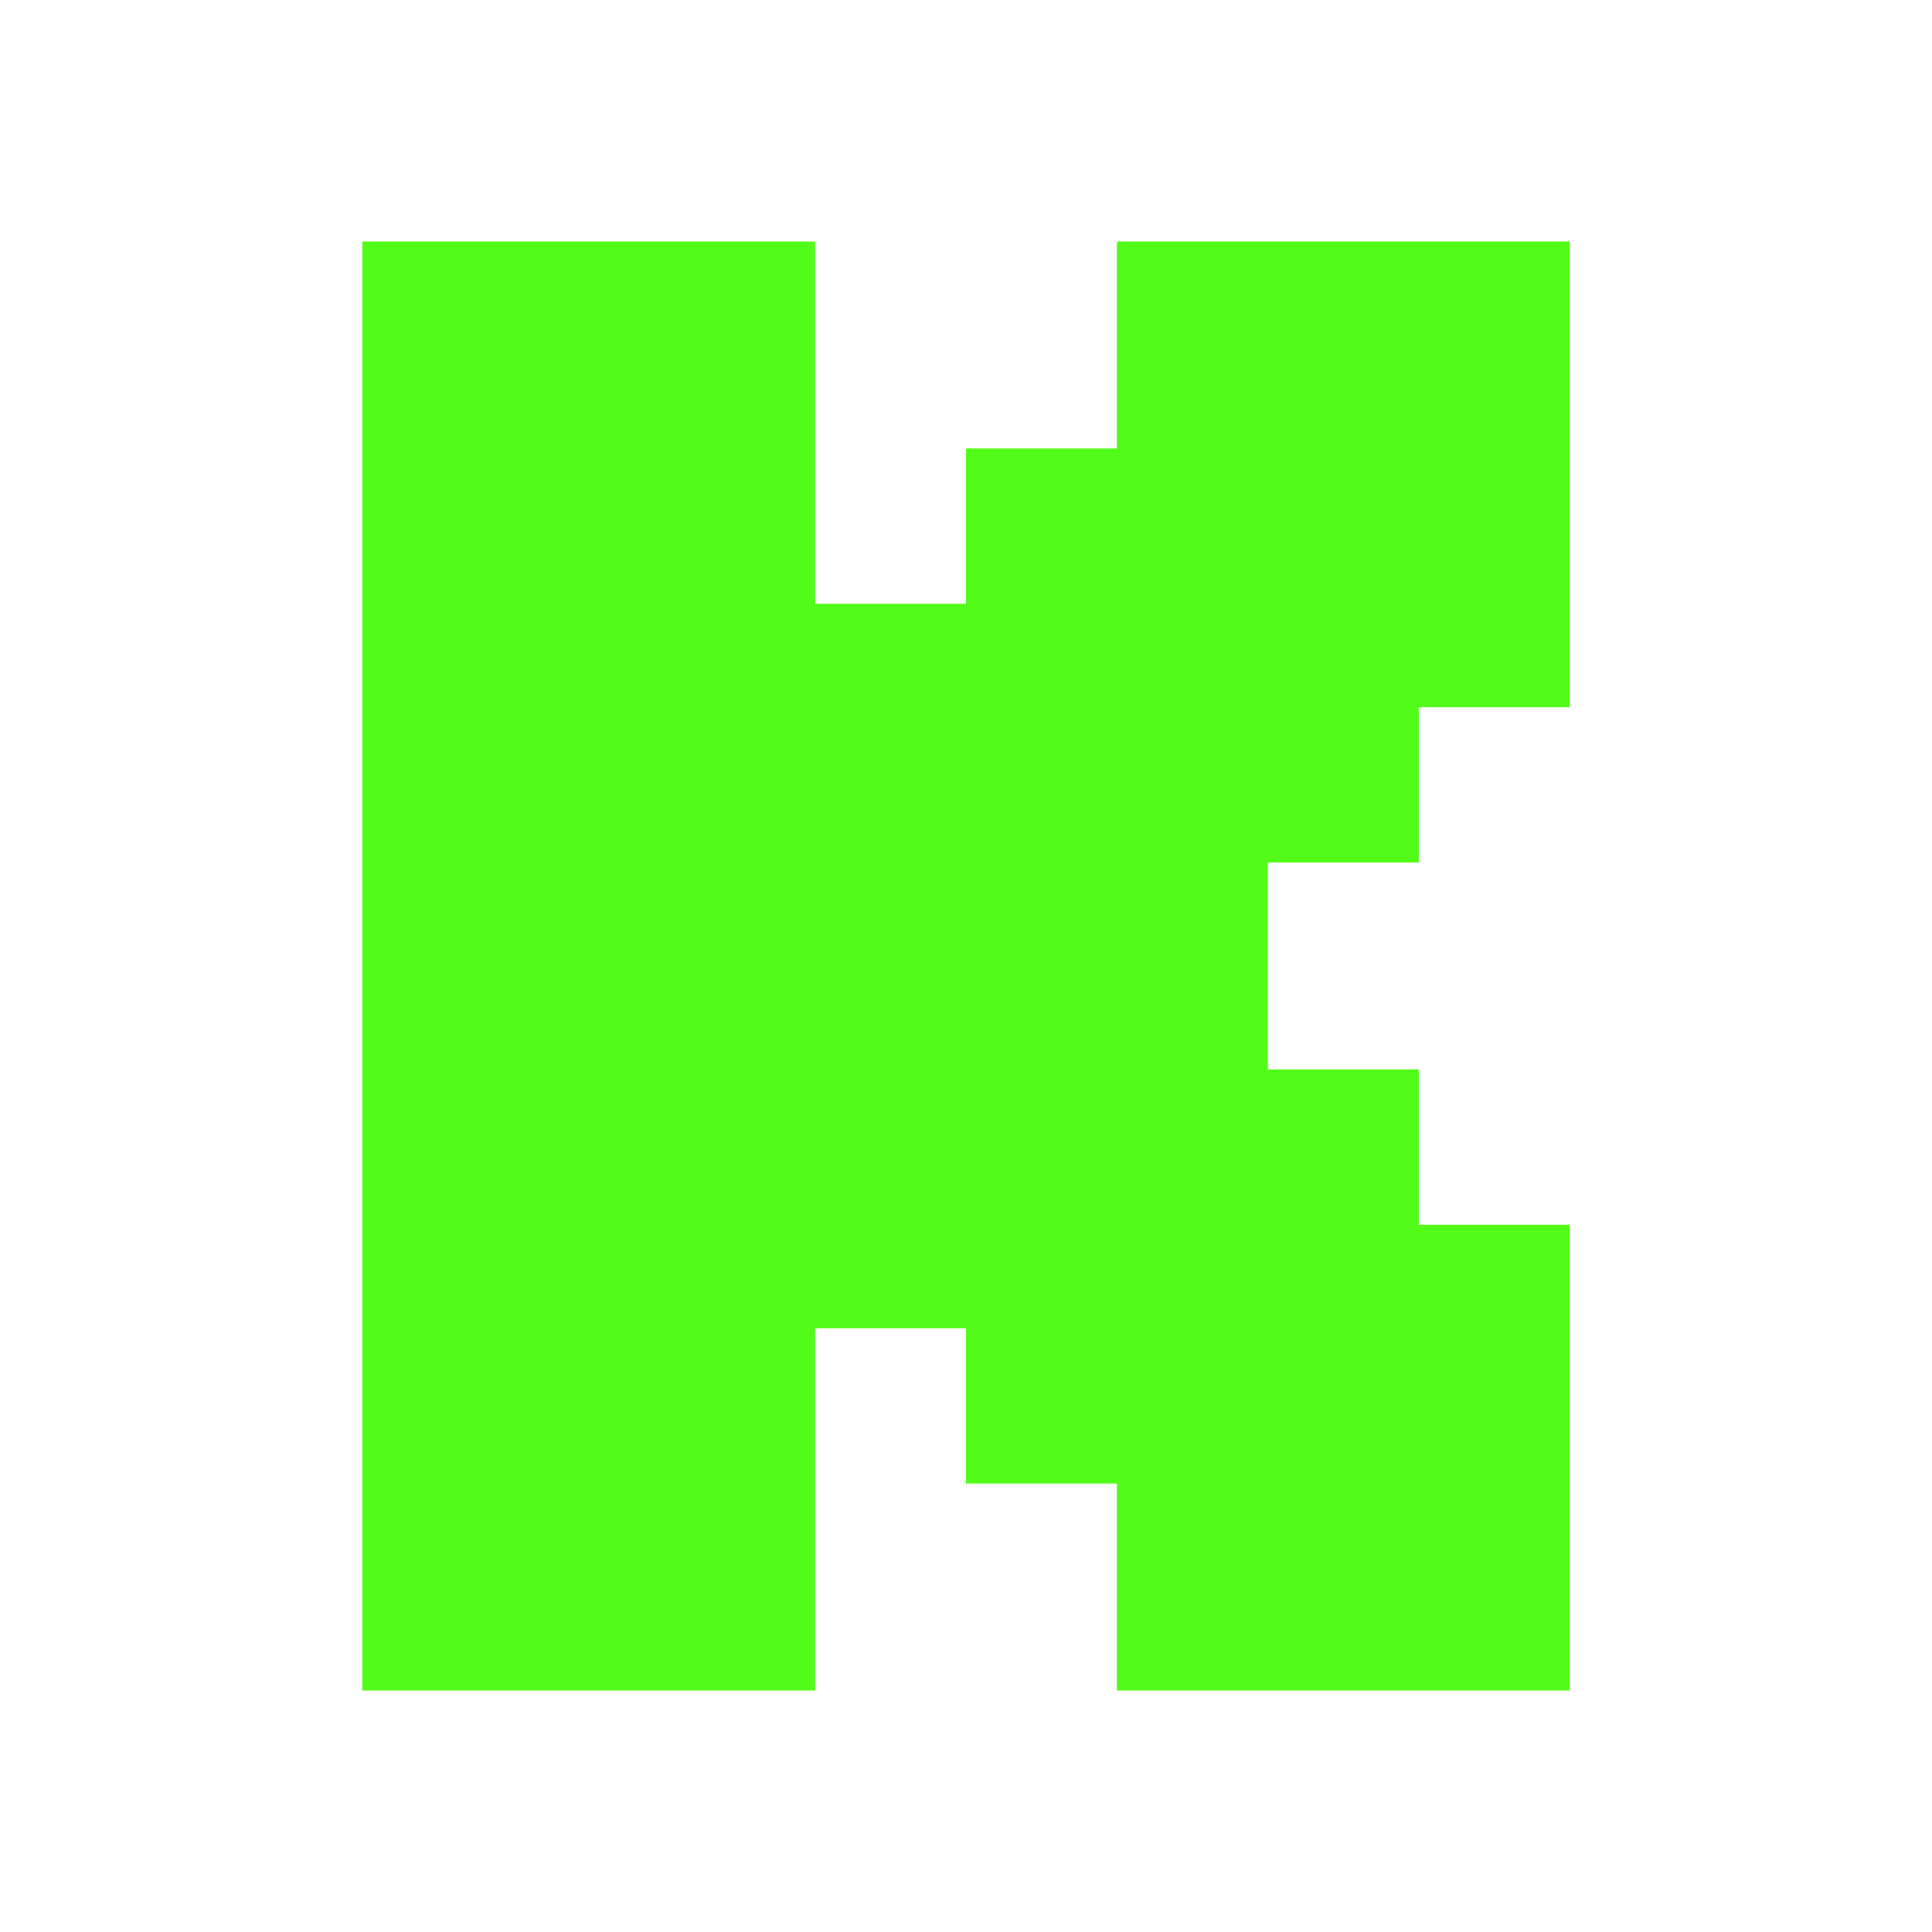 <svg width="16" height="16" viewBox="0 0 16 16" fill="none" xmlns="http://www.w3.org/2000/svg">
<path d="M3 2H6.75V5H8V3.714H9.25V2H13V5.857H11.75V7.143H10.5V8.857H11.75V10.143H13V14H9.25V12.286H8V11H6.75V14H3V2Z" fill="#53FC18"/>
</svg>
